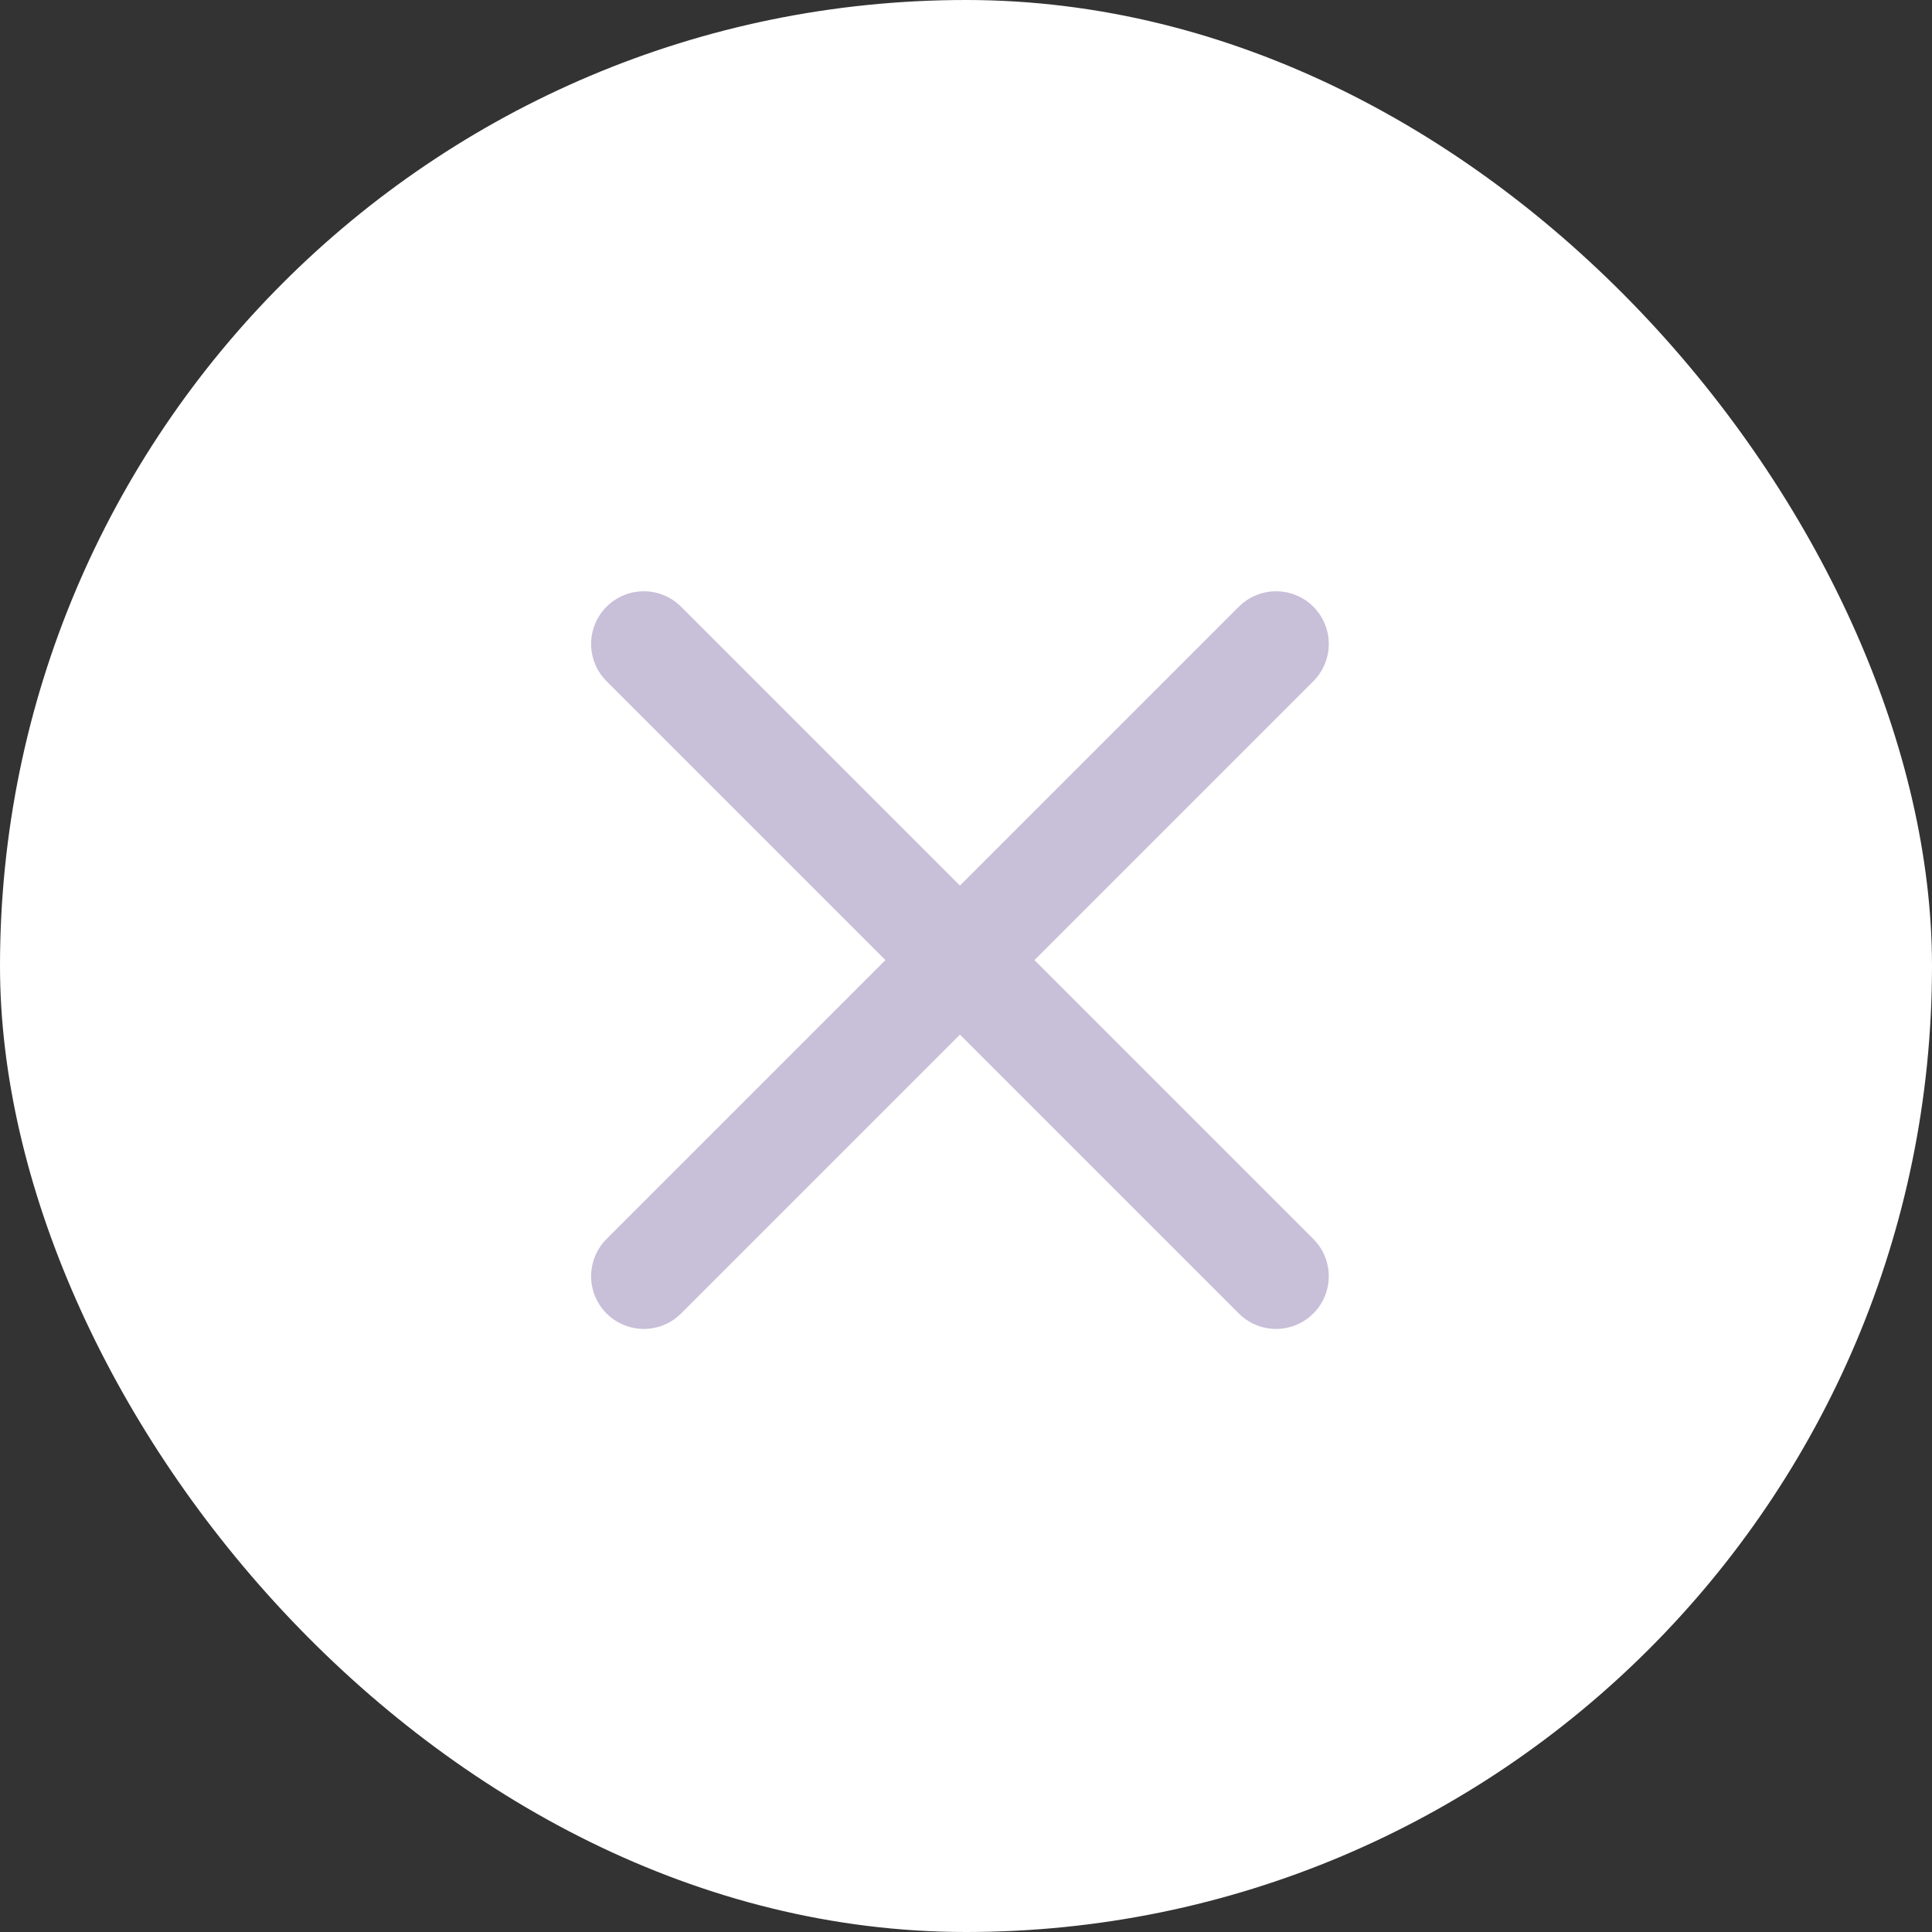 <?xml version="1.0" encoding="UTF-8"?> <svg xmlns="http://www.w3.org/2000/svg" width="26" height="26" viewBox="0 0 26 26" fill="none"><rect x="0" y="0" width="26" height="26" fill="#333333" stroke="none"/><rect width="26" height="26" rx="13" fill="white"></rect><path d="M17.173 8.666L8.664 17.175" stroke="#C8BFD9" stroke-width="1.418" stroke-linecap="round" stroke-linejoin="round"></path><path d="M8.664 8.666L17.173 17.175" stroke="#C8BFD9" stroke-width="1.418" stroke-linecap="round" stroke-linejoin="round"></path></svg> 